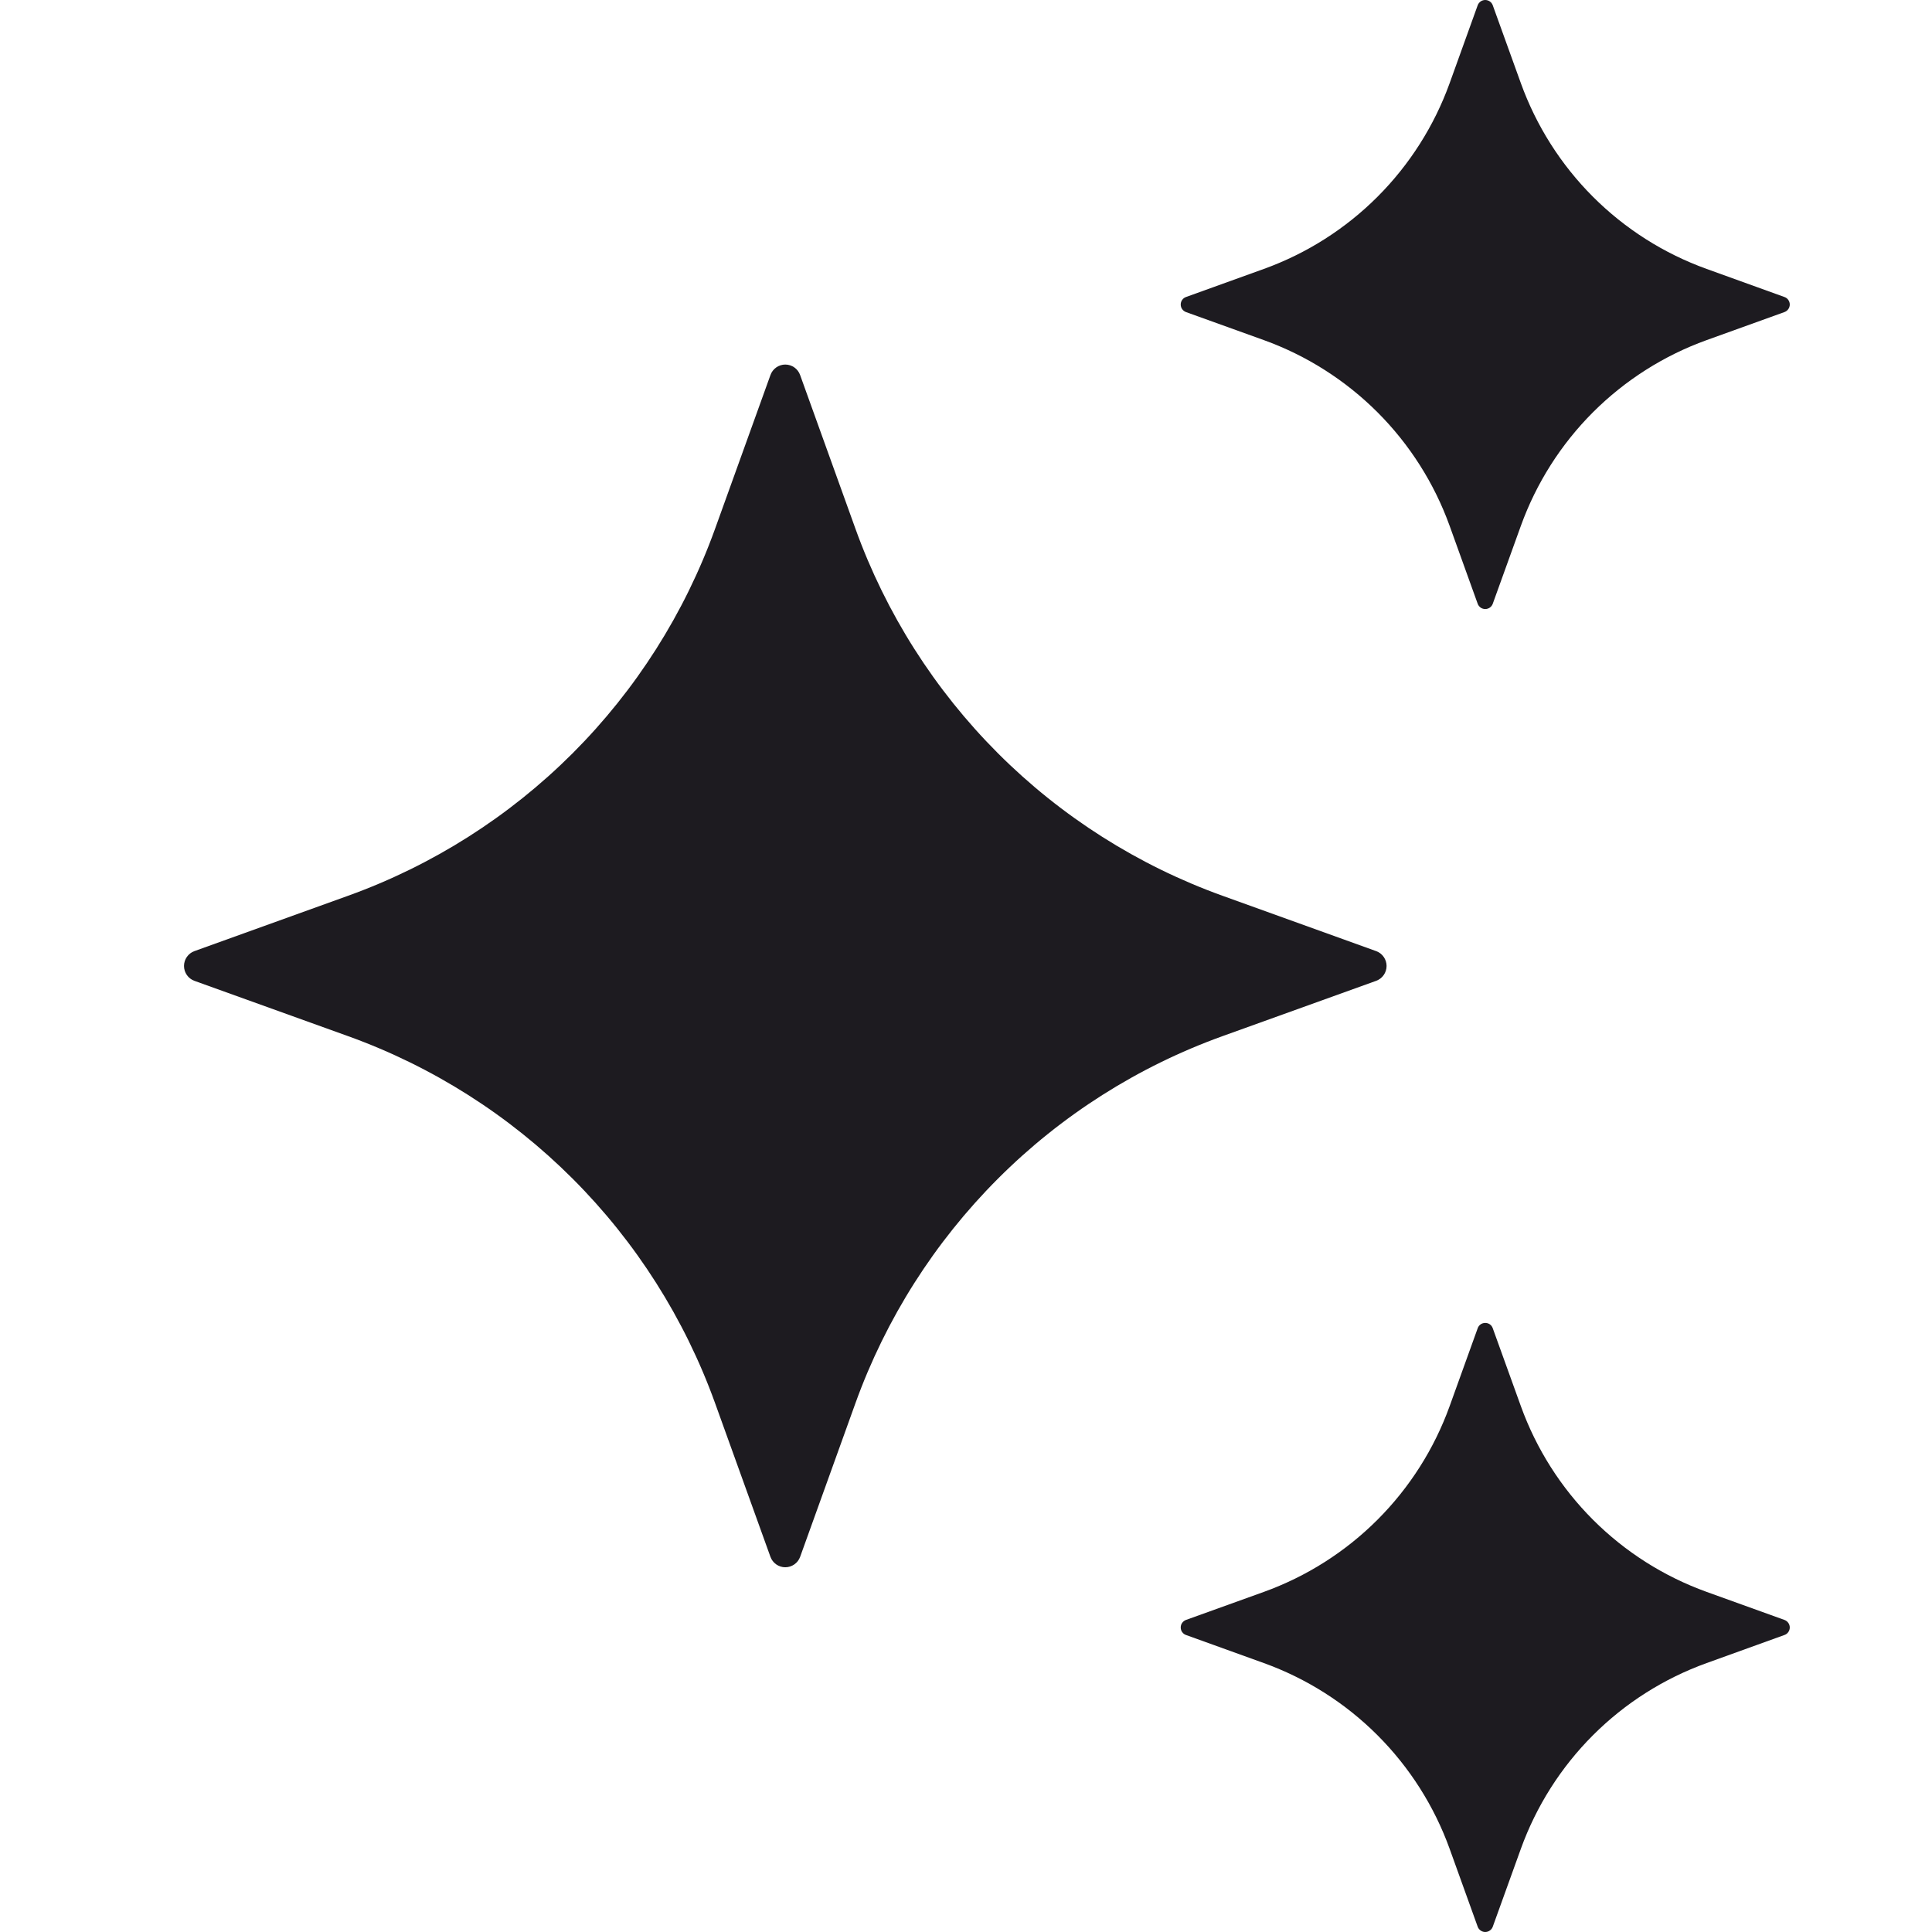 <svg width="42" height="42" viewBox="0 0 42 42" fill="none" xmlns="http://www.w3.org/2000/svg">
<path d="M17.394 8.153L18.598 11.498C19.259 13.332 20.317 14.997 21.695 16.376C23.073 17.754 24.739 18.811 26.573 19.472L29.918 20.677C29.984 20.701 30.041 20.745 30.081 20.803C30.121 20.86 30.143 20.929 30.143 20.999C30.143 21.07 30.121 21.138 30.081 21.196C30.041 21.254 29.984 21.297 29.918 21.322L26.573 22.526C24.739 23.187 23.073 24.244 21.695 25.623C20.317 27.001 19.259 28.667 18.598 30.5L17.394 33.845C17.37 33.911 17.326 33.968 17.268 34.009C17.21 34.049 17.142 34.071 17.071 34.071C17.001 34.071 16.932 34.049 16.875 34.009C16.817 33.968 16.773 33.911 16.749 33.845L15.544 30.5C14.883 28.667 13.826 27.001 12.448 25.623C11.069 24.244 9.404 23.187 7.57 22.526L4.225 21.322C4.159 21.297 4.102 21.254 4.062 21.196C4.022 21.138 4 21.07 4 20.999C4 20.929 4.022 20.86 4.062 20.803C4.102 20.745 4.159 20.701 4.225 20.677L7.57 19.472C9.404 18.811 11.069 17.754 12.448 16.376C13.826 14.997 14.883 13.332 15.544 11.498L16.749 8.153C16.773 8.086 16.816 8.029 16.874 7.988C16.932 7.947 17.001 7.925 17.071 7.925C17.142 7.925 17.211 7.947 17.269 7.988C17.327 8.029 17.37 8.086 17.394 8.153ZM32.451 0.114L33.062 1.808C33.397 2.736 33.932 3.58 34.63 4.278C35.328 4.976 36.171 5.511 37.1 5.846L38.793 6.457C38.827 6.469 38.856 6.491 38.876 6.52C38.897 6.55 38.908 6.584 38.908 6.62C38.908 6.656 38.897 6.691 38.876 6.72C38.856 6.749 38.827 6.771 38.793 6.784L37.1 7.394C36.171 7.729 35.328 8.265 34.63 8.962C33.932 9.66 33.397 10.504 33.062 11.432L32.451 13.126C32.439 13.159 32.417 13.188 32.387 13.209C32.358 13.229 32.323 13.24 32.288 13.24C32.252 13.24 32.217 13.229 32.188 13.209C32.159 13.188 32.136 13.159 32.124 13.126L31.514 11.432C31.179 10.504 30.643 9.66 29.945 8.962C29.247 8.265 28.404 7.729 27.476 7.394L25.782 6.784C25.748 6.771 25.72 6.749 25.699 6.72C25.678 6.691 25.668 6.656 25.668 6.62C25.668 6.584 25.678 6.55 25.699 6.52C25.72 6.491 25.748 6.469 25.782 6.457L27.476 5.846C28.404 5.511 29.247 4.976 29.945 4.278C30.643 3.58 31.179 2.736 31.514 1.808L32.124 0.114C32.136 0.081 32.159 0.052 32.188 0.031C32.217 0.011 32.252 0 32.288 0C32.323 0 32.358 0.011 32.387 0.031C32.417 0.052 32.439 0.081 32.451 0.114ZM32.451 28.874L33.062 30.568C33.397 31.496 33.932 32.34 34.63 33.038C35.328 33.736 36.171 34.271 37.1 34.606L38.793 35.216C38.827 35.229 38.856 35.251 38.876 35.28C38.897 35.309 38.908 35.344 38.908 35.38C38.908 35.416 38.897 35.45 38.876 35.48C38.856 35.509 38.827 35.531 38.793 35.543L37.1 36.154C36.171 36.489 35.328 37.024 34.63 37.722C33.932 38.42 33.397 39.264 33.062 40.192L32.451 41.886C32.439 41.919 32.417 41.948 32.387 41.968C32.358 41.989 32.323 42 32.288 42C32.252 42 32.217 41.989 32.188 41.968C32.159 41.948 32.136 41.919 32.124 41.886L31.514 40.192C31.179 39.264 30.643 38.42 29.945 37.722C29.247 37.024 28.404 36.489 27.476 36.154L25.782 35.543C25.748 35.531 25.72 35.509 25.699 35.48C25.678 35.45 25.668 35.416 25.668 35.38C25.668 35.344 25.678 35.309 25.699 35.28C25.72 35.251 25.748 35.229 25.782 35.216L27.476 34.606C28.404 34.271 29.247 33.736 29.945 33.038C30.643 32.34 31.179 31.496 31.514 30.568L32.124 28.874C32.18 28.721 32.397 28.721 32.451 28.874Z" fill="#1D1B20"/>
</svg>
